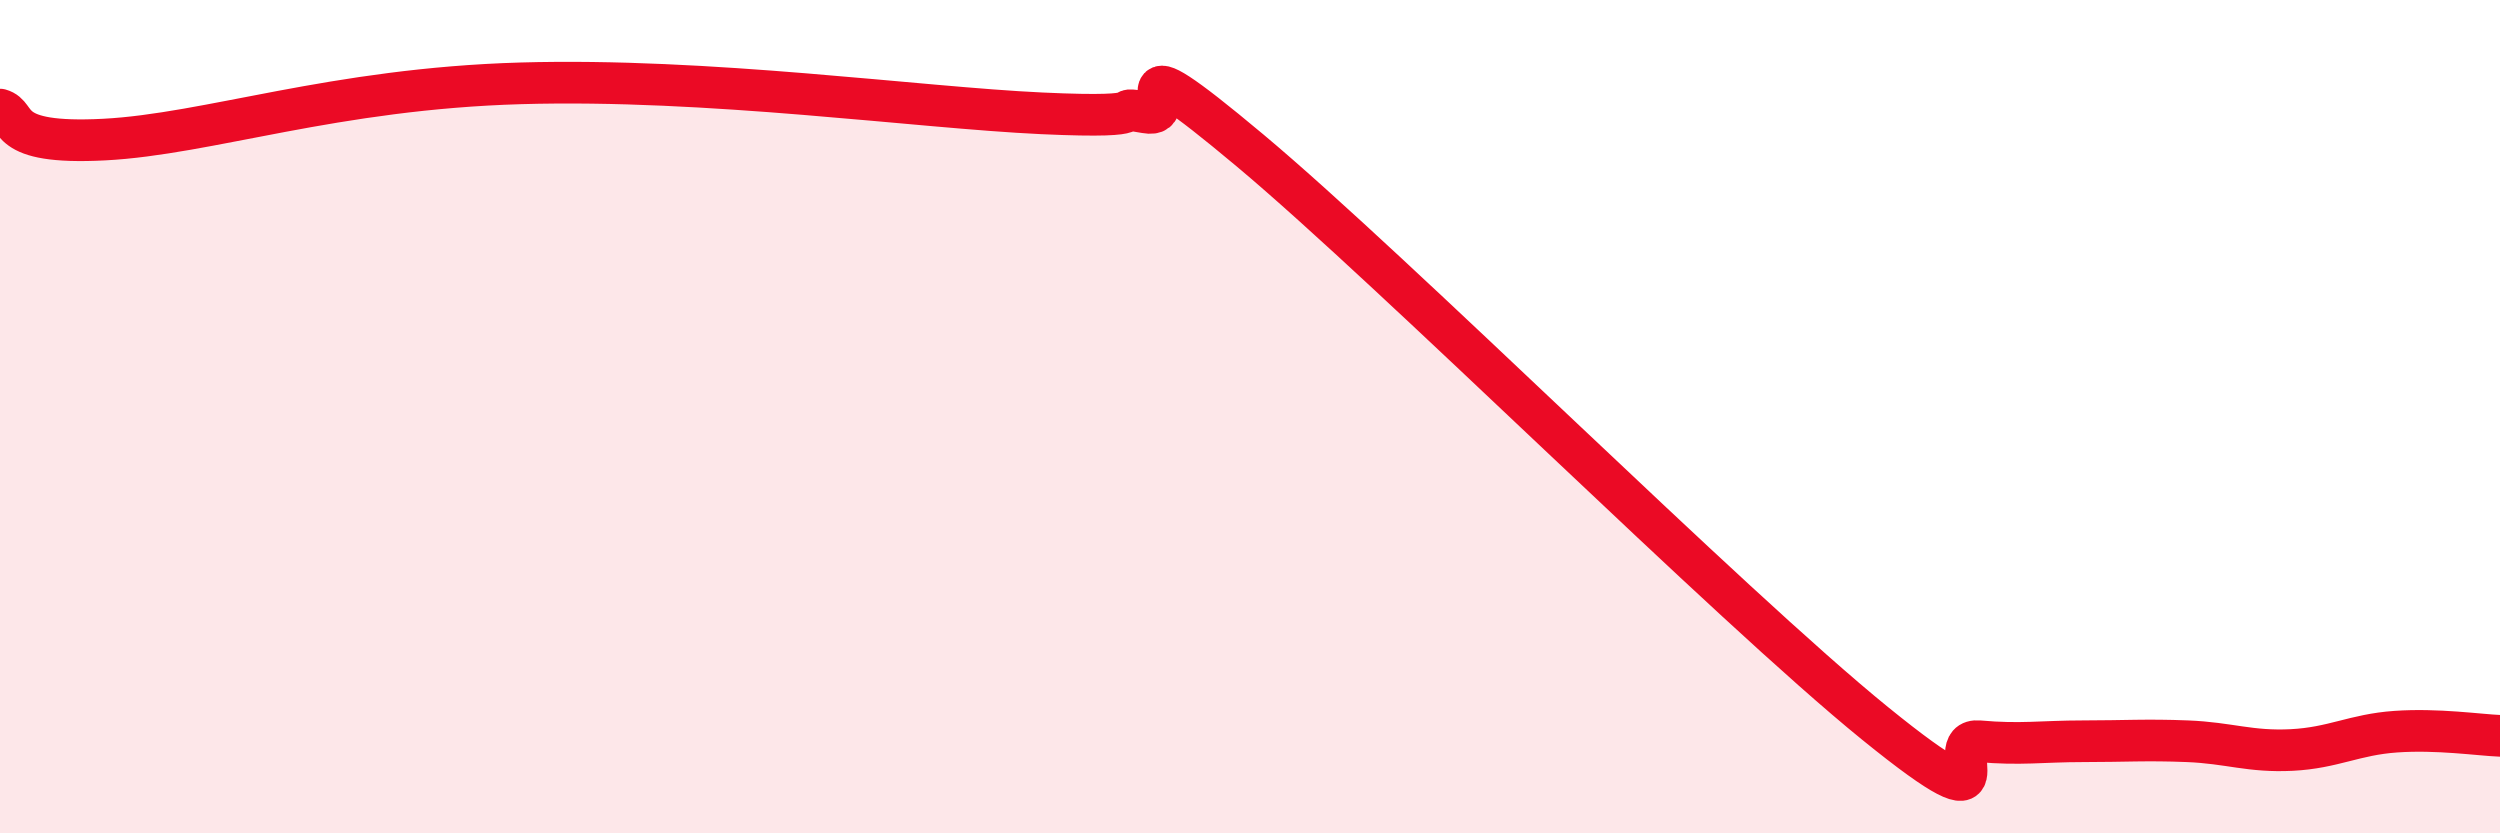 
    <svg width="60" height="20" viewBox="0 0 60 20" xmlns="http://www.w3.org/2000/svg">
      <path
        d="M 0,2.63 C 0.5,2.77 0,3.48 2.5,3.35 C 5,3.22 8,2.13 12.5,2 C 17,1.87 22,2.58 25,2.72 C 28,2.86 26.5,2.52 27.5,2.7 C 28.5,2.88 26.5,0.68 30,3.61 C 33.5,6.54 41.5,14.52 45,17.36 C 48.5,20.2 46.5,17.7 47.5,17.79 C 48.5,17.88 49,17.79 50,17.79 C 51,17.79 51.5,17.75 52.5,17.79 C 53.5,17.83 54,18.05 55,18 C 56,17.95 56.5,17.63 57.5,17.56 C 58.5,17.49 59.5,17.64 60,17.66L60 20L0 20Z"
        fill="#EB0A25"
        opacity="0.1"
        stroke-linecap="round"
        stroke-linejoin="round"
      />
      <path
        d="M 0,2.63 C 0.5,2.77 0,3.48 2.5,3.35 C 5,3.22 8,2.13 12.5,2 C 17,1.87 22,2.58 25,2.72 C 28,2.86 26.5,2.52 27.5,2.7 C 28.5,2.88 26.5,0.68 30,3.61 C 33.5,6.54 41.5,14.52 45,17.36 C 48.5,20.2 46.5,17.7 47.5,17.79 C 48.5,17.88 49,17.79 50,17.79 C 51,17.79 51.5,17.75 52.5,17.79 C 53.5,17.83 54,18.05 55,18 C 56,17.95 56.5,17.63 57.5,17.56 C 58.5,17.49 59.5,17.64 60,17.66"
        stroke="#EB0A25"
        stroke-width="1"
        fill="none"
        stroke-linecap="round"
        stroke-linejoin="round"
      />
    </svg>
  